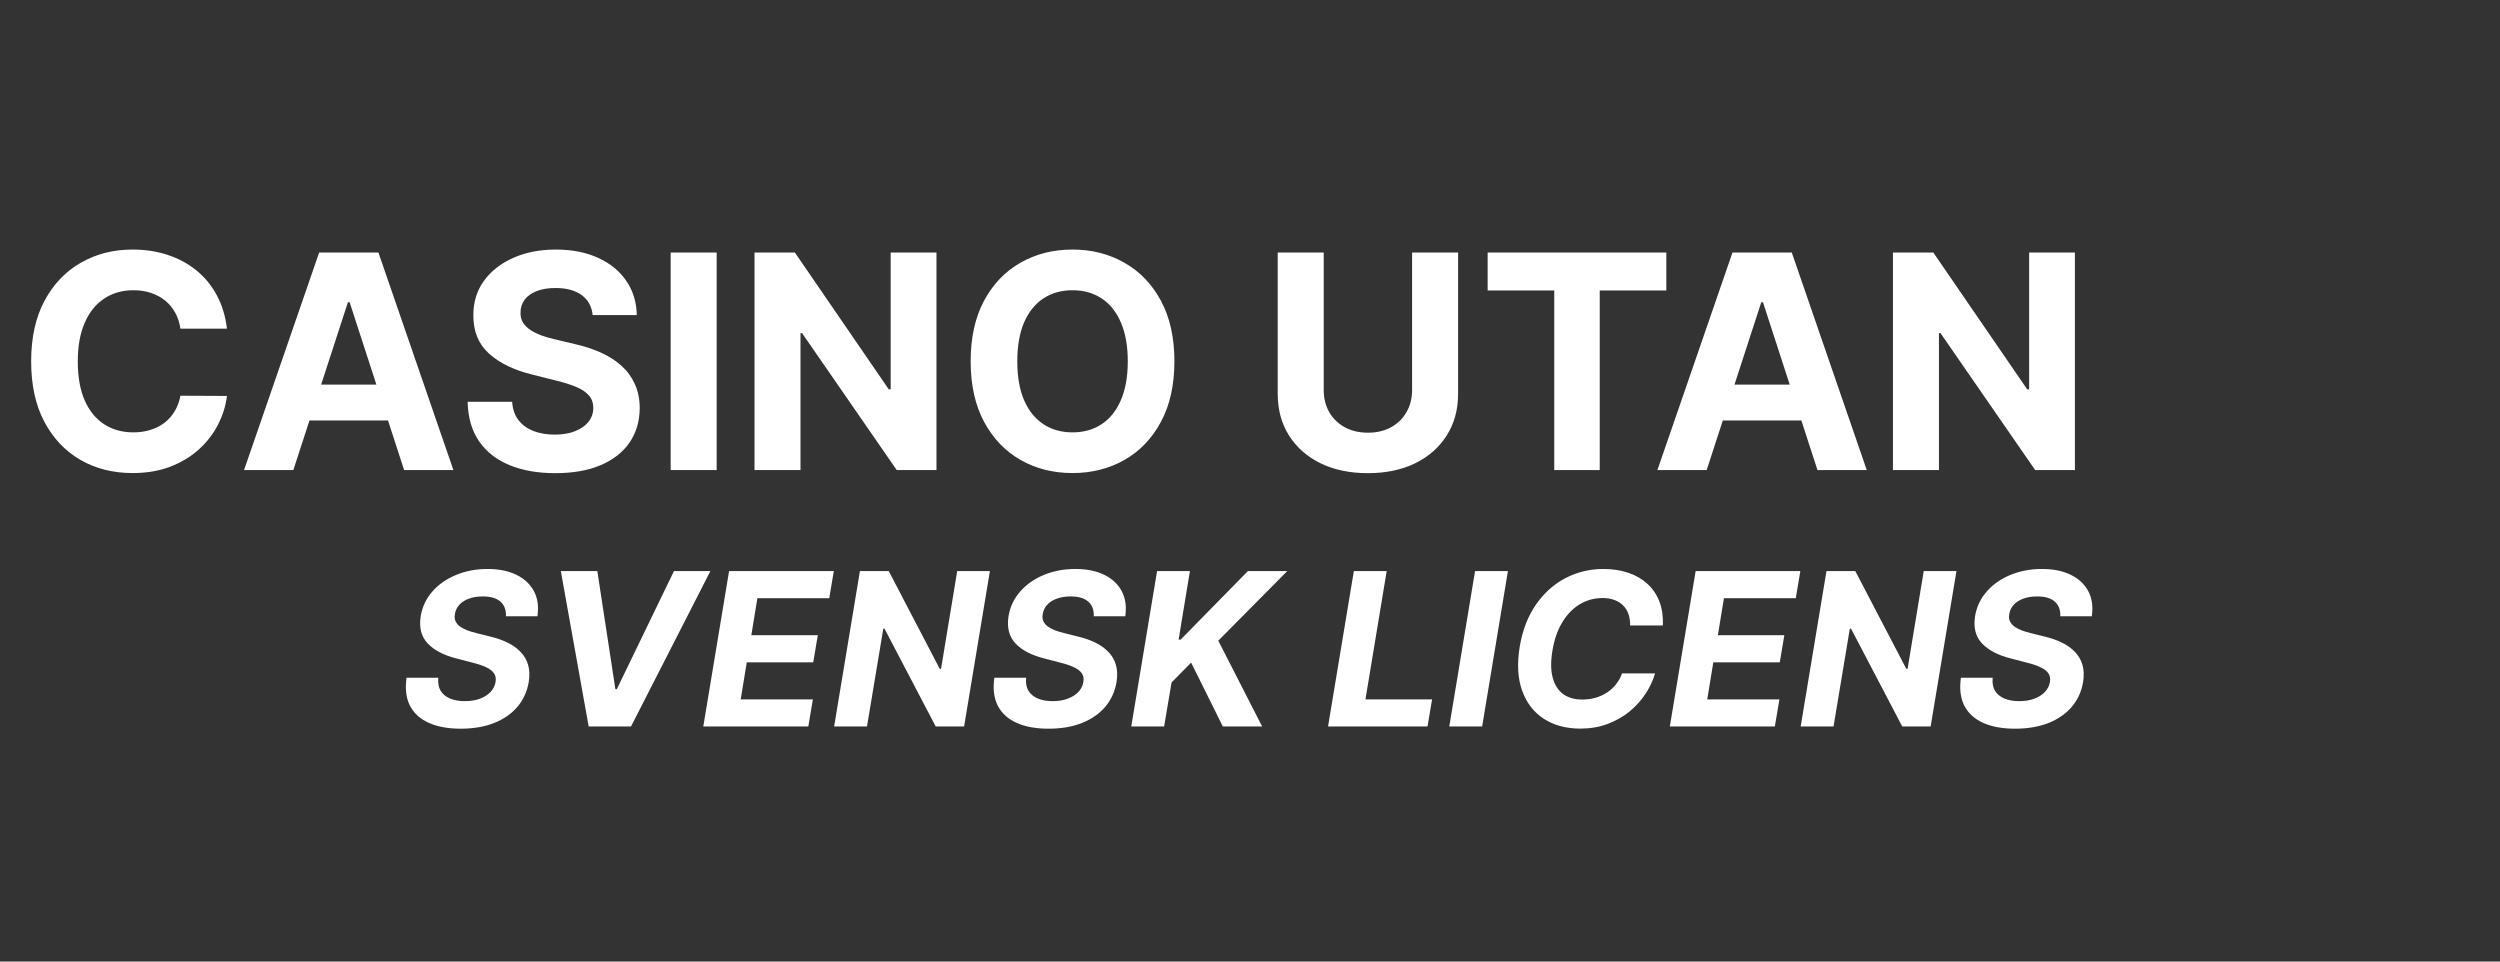 <svg width="117" height="45" viewBox="0 0 117 45" fill="none" xmlns="http://www.w3.org/2000/svg">
<rect x="0" y="0" width="117" height="45" fill="#333333" stroke="none"/>
<path d="M10.621 15.383H8.443C8.403 15.101 8.322 14.851 8.199 14.632C8.077 14.41 7.919 14.221 7.727 14.065C7.535 13.91 7.313 13.79 7.061 13.707C6.812 13.624 6.542 13.583 6.251 13.583C5.724 13.583 5.264 13.714 4.873 13.976C4.482 14.234 4.179 14.612 3.964 15.109C3.748 15.603 3.64 16.203 3.64 16.909C3.64 17.635 3.748 18.245 3.964 18.739C4.182 19.233 4.487 19.605 4.878 19.857C5.269 20.109 5.722 20.235 6.236 20.235C6.524 20.235 6.791 20.197 7.036 20.121C7.285 20.044 7.505 19.933 7.697 19.788C7.889 19.639 8.049 19.458 8.175 19.246C8.304 19.034 8.393 18.792 8.443 18.52L10.621 18.53C10.564 18.997 10.423 19.448 10.198 19.882C9.976 20.313 9.676 20.699 9.298 21.041C8.924 21.379 8.476 21.647 7.956 21.846C7.439 22.041 6.854 22.139 6.201 22.139C5.293 22.139 4.481 21.934 3.765 21.523C3.052 21.112 2.489 20.517 2.074 19.738C1.663 18.959 1.458 18.016 1.458 16.909C1.458 15.799 1.667 14.854 2.084 14.075C2.502 13.296 3.069 12.703 3.785 12.296C4.501 11.884 5.306 11.679 6.201 11.679C6.791 11.679 7.338 11.762 7.841 11.928C8.349 12.093 8.798 12.335 9.189 12.653C9.58 12.968 9.898 13.354 10.143 13.812C10.392 14.269 10.551 14.793 10.621 15.383ZM13.728 22H11.421L14.936 11.818H17.71L21.22 22H18.913L16.363 14.145H16.283L13.728 22ZM13.584 17.998H19.032V19.678H13.584V17.998ZM27.736 14.746C27.697 14.345 27.526 14.034 27.224 13.812C26.923 13.59 26.514 13.479 25.996 13.479C25.645 13.479 25.349 13.528 25.107 13.628C24.865 13.724 24.679 13.858 24.55 14.03C24.424 14.203 24.361 14.398 24.361 14.617C24.354 14.8 24.392 14.959 24.475 15.095C24.561 15.23 24.679 15.348 24.828 15.447C24.977 15.544 25.15 15.628 25.345 15.701C25.541 15.771 25.75 15.83 25.972 15.88L26.886 16.099C27.331 16.198 27.738 16.331 28.109 16.496C28.481 16.662 28.802 16.866 29.074 17.108C29.346 17.35 29.556 17.635 29.705 17.963C29.858 18.291 29.936 18.667 29.939 19.092C29.936 19.715 29.776 20.255 29.462 20.712C29.15 21.166 28.699 21.519 28.109 21.771C27.523 22.02 26.815 22.144 25.986 22.144C25.165 22.144 24.449 22.018 23.839 21.766C23.232 21.514 22.758 21.142 22.417 20.648C22.079 20.151 21.901 19.536 21.885 18.803H23.968C23.991 19.145 24.089 19.43 24.261 19.658C24.437 19.884 24.671 20.055 24.962 20.171C25.257 20.283 25.59 20.34 25.962 20.34C26.326 20.34 26.643 20.287 26.911 20.18C27.183 20.074 27.393 19.927 27.543 19.738C27.692 19.549 27.766 19.332 27.766 19.087C27.766 18.858 27.698 18.666 27.562 18.51C27.43 18.354 27.234 18.222 26.976 18.112C26.721 18.003 26.407 17.903 26.036 17.814L24.928 17.535C24.069 17.327 23.391 17 22.894 16.556C22.397 16.112 22.15 15.514 22.153 14.761C22.15 14.145 22.314 13.606 22.646 13.146C22.98 12.685 23.439 12.325 24.023 12.067C24.606 11.808 25.269 11.679 26.011 11.679C26.767 11.679 27.427 11.808 27.99 12.067C28.557 12.325 28.998 12.685 29.312 13.146C29.627 13.606 29.79 14.14 29.8 14.746H27.736ZM33.54 11.818V22H31.387V11.818H33.54ZM43.827 11.818V22H41.968L37.538 15.592H37.463V22H35.311V11.818H37.2L41.595 18.222H41.684V11.818H43.827ZM54.962 16.909C54.962 18.019 54.752 18.964 54.331 19.743C53.913 20.522 53.343 21.117 52.621 21.528C51.901 21.935 51.093 22.139 50.194 22.139C49.29 22.139 48.478 21.934 47.758 21.523C47.039 21.112 46.471 20.517 46.053 19.738C45.636 18.959 45.427 18.016 45.427 16.909C45.427 15.799 45.636 14.854 46.053 14.075C46.471 13.296 47.039 12.703 47.758 12.296C48.478 11.884 49.29 11.679 50.194 11.679C51.093 11.679 51.901 11.884 52.621 12.296C53.343 12.703 53.913 13.296 54.331 14.075C54.752 14.854 54.962 15.799 54.962 16.909ZM52.78 16.909C52.78 16.19 52.672 15.583 52.456 15.089C52.244 14.596 51.944 14.221 51.557 13.966C51.169 13.711 50.715 13.583 50.194 13.583C49.674 13.583 49.22 13.711 48.832 13.966C48.444 14.221 48.143 14.596 47.927 15.089C47.715 15.583 47.609 16.19 47.609 16.909C47.609 17.628 47.715 18.235 47.927 18.729C48.143 19.223 48.444 19.597 48.832 19.852C49.22 20.108 49.674 20.235 50.194 20.235C50.715 20.235 51.169 20.108 51.557 19.852C51.944 19.597 52.244 19.223 52.456 18.729C52.672 18.235 52.78 17.628 52.78 16.909ZM66.086 11.818H68.239V18.43C68.239 19.173 68.061 19.822 67.707 20.379C67.356 20.936 66.863 21.37 66.23 21.682C65.597 21.99 64.86 22.144 64.018 22.144C63.173 22.144 62.434 21.99 61.801 21.682C61.168 21.37 60.675 20.936 60.324 20.379C59.973 19.822 59.797 19.173 59.797 18.43V11.818H61.95V18.246C61.95 18.634 62.034 18.979 62.203 19.28C62.376 19.582 62.618 19.819 62.929 19.991C63.241 20.164 63.604 20.25 64.018 20.25C64.436 20.25 64.799 20.164 65.107 19.991C65.418 19.819 65.659 19.582 65.828 19.28C66 18.979 66.086 18.634 66.086 18.246V11.818ZM69.622 13.593V11.818H77.984V13.593H74.867V22H72.739V13.593H69.622ZM79.872 22H77.566L81.08 11.818H83.855L87.365 22H85.058L82.507 14.145H82.428L79.872 22ZM79.728 17.998H85.177V19.678H79.728V17.998ZM97.106 11.818V22H95.247L90.817 15.592H90.743V22H88.59V11.818H90.479L94.874 18.222H94.964V11.818H97.106ZM23.678 28.84C23.69 28.544 23.604 28.316 23.419 28.155C23.237 27.994 22.961 27.913 22.592 27.913C22.341 27.913 22.123 27.949 21.938 28.02C21.754 28.088 21.606 28.184 21.494 28.308C21.385 28.428 21.318 28.568 21.292 28.727C21.266 28.857 21.274 28.97 21.317 29.067C21.362 29.165 21.432 29.249 21.526 29.32C21.623 29.388 21.738 29.449 21.871 29.501C22.003 29.55 22.144 29.593 22.293 29.629L22.918 29.785C23.224 29.856 23.498 29.951 23.742 30.069C23.988 30.187 24.194 30.333 24.36 30.506C24.528 30.678 24.646 30.882 24.715 31.116C24.784 31.351 24.793 31.62 24.744 31.923C24.668 32.368 24.491 32.754 24.215 33.08C23.938 33.405 23.574 33.657 23.124 33.837C22.674 34.014 22.154 34.103 21.562 34.103C20.975 34.103 20.479 34.013 20.074 33.833C19.669 33.653 19.374 33.387 19.19 33.034C19.007 32.679 18.953 32.24 19.026 31.717H20.514C20.488 31.96 20.524 32.164 20.621 32.327C20.72 32.488 20.868 32.61 21.065 32.693C21.261 32.774 21.492 32.814 21.757 32.814C22.02 32.814 22.253 32.776 22.457 32.7C22.663 32.624 22.829 32.519 22.957 32.384C23.085 32.249 23.163 32.094 23.192 31.919C23.22 31.756 23.195 31.618 23.117 31.507C23.039 31.396 22.914 31.301 22.741 31.223C22.57 31.142 22.358 31.072 22.105 31.01L21.345 30.811C20.758 30.662 20.314 30.429 20.014 30.111C19.713 29.794 19.605 29.367 19.69 28.829C19.766 28.389 19.95 28.005 20.241 27.675C20.534 27.344 20.904 27.087 21.349 26.905C21.796 26.72 22.285 26.628 22.815 26.628C23.355 26.628 23.811 26.721 24.183 26.908C24.554 27.093 24.825 27.351 24.996 27.683C25.166 28.014 25.218 28.4 25.152 28.84H23.678ZM27.955 26.727L28.8 32.253H28.867L31.541 26.727H33.246L29.531 34H27.55L26.247 26.727H27.955ZM32.914 34L34.121 26.727H39.022L38.809 27.995H35.446L35.162 29.728H38.273L38.059 30.996H34.949L34.665 32.732H38.042L37.829 34H32.914ZM46.327 26.727L45.12 34H43.792L41.395 29.423H41.338L40.575 34H39.037L40.244 26.727H41.594L43.98 31.301H44.041L44.797 26.727H46.327ZM51.188 28.84C51.2 28.544 51.114 28.316 50.929 28.155C50.746 27.994 50.471 27.913 50.101 27.913C49.85 27.913 49.633 27.949 49.448 28.02C49.263 28.088 49.115 28.184 49.004 28.308C48.895 28.428 48.828 28.568 48.802 28.727C48.776 28.857 48.784 28.97 48.827 29.067C48.871 29.165 48.941 29.249 49.036 29.32C49.133 29.388 49.248 29.449 49.38 29.501C49.513 29.55 49.654 29.593 49.803 29.629L50.428 29.785C50.733 29.856 51.008 29.951 51.252 30.069C51.498 30.187 51.704 30.333 51.87 30.506C52.038 30.678 52.156 30.882 52.225 31.116C52.294 31.351 52.303 31.62 52.253 31.923C52.178 32.368 52.001 32.754 51.724 33.08C51.447 33.405 51.084 33.657 50.634 33.837C50.184 34.014 49.663 34.103 49.072 34.103C48.484 34.103 47.989 34.013 47.584 33.833C47.179 33.653 46.884 33.387 46.699 33.034C46.517 32.679 46.463 32.24 46.536 31.717H48.024C47.998 31.96 48.033 32.164 48.13 32.327C48.23 32.488 48.378 32.61 48.574 32.693C48.771 32.774 49.002 32.814 49.267 32.814C49.53 32.814 49.763 32.776 49.966 32.7C50.172 32.624 50.339 32.519 50.467 32.384C50.595 32.249 50.673 32.094 50.702 31.919C50.73 31.756 50.705 31.618 50.627 31.507C50.549 31.396 50.423 31.301 50.251 31.223C50.08 31.142 49.868 31.072 49.615 31.01L48.855 30.811C48.268 30.662 47.824 30.429 47.523 30.111C47.223 29.794 47.115 29.367 47.2 28.829C47.276 28.389 47.459 28.005 47.751 27.675C48.044 27.344 48.413 27.087 48.858 26.905C49.306 26.72 49.795 26.628 50.325 26.628C50.865 26.628 51.321 26.721 51.692 26.908C52.064 27.093 52.335 27.351 52.505 27.683C52.676 28.014 52.728 28.4 52.662 28.84H51.188ZM52.943 34L54.151 26.727H55.688L55.159 29.934H55.255L58.401 26.727H60.244L57.016 29.984L59.069 34H57.229L55.745 31.01L54.829 31.94L54.481 34H52.943ZM62.152 34L63.36 26.727H64.897L63.903 32.732H67.021L66.808 34H62.152ZM70.571 26.727L69.364 34H67.826L69.033 26.727H70.571ZM77.823 29.273H76.289C76.294 29.07 76.268 28.89 76.211 28.734C76.154 28.575 76.069 28.44 75.955 28.329C75.844 28.218 75.708 28.134 75.547 28.077C75.386 28.017 75.205 27.988 75.004 27.988C74.615 27.988 74.259 28.085 73.935 28.279C73.611 28.473 73.337 28.755 73.115 29.124C72.892 29.491 72.738 29.935 72.653 30.456C72.57 30.958 72.575 31.378 72.667 31.717C72.759 32.055 72.923 32.311 73.157 32.484C73.394 32.654 73.689 32.739 74.041 32.739C74.259 32.739 74.466 32.712 74.663 32.658C74.859 32.601 75.038 32.52 75.199 32.416C75.362 32.31 75.504 32.181 75.625 32.029C75.748 31.878 75.844 31.706 75.913 31.514H77.458C77.361 31.848 77.209 32.17 77.003 32.48C76.799 32.79 76.547 33.067 76.247 33.311C75.946 33.553 75.604 33.744 75.22 33.886C74.837 34.028 74.417 34.099 73.96 34.099C73.299 34.099 72.732 33.948 72.259 33.645C71.788 33.342 71.448 32.905 71.24 32.334C71.031 31.764 70.992 31.076 71.122 30.271C71.252 29.492 71.507 28.832 71.886 28.29C72.267 27.745 72.73 27.332 73.274 27.05C73.821 26.769 74.406 26.628 75.029 26.628C75.462 26.628 75.854 26.687 76.204 26.805C76.554 26.924 76.853 27.097 77.099 27.324C77.347 27.549 77.534 27.825 77.66 28.151C77.785 28.478 77.84 28.852 77.823 29.273ZM78.148 34L79.356 26.727H84.256L84.043 27.995H80.68L80.396 29.728H83.507L83.294 30.996H80.183L79.899 32.732H83.276L83.063 34H78.148ZM91.562 26.727L90.354 34H89.026L86.629 29.423H86.572L85.809 34H84.271L85.479 26.727H86.828L89.215 31.301H89.275L90.031 26.727H91.562ZM96.422 28.84C96.434 28.544 96.348 28.316 96.163 28.155C95.981 27.994 95.705 27.913 95.336 27.913C95.085 27.913 94.867 27.949 94.682 28.02C94.498 28.088 94.35 28.184 94.239 28.308C94.13 28.428 94.062 28.568 94.036 28.727C94.01 28.857 94.018 28.97 94.061 29.067C94.106 29.165 94.176 29.249 94.27 29.32C94.368 29.388 94.482 29.449 94.615 29.501C94.748 29.55 94.888 29.593 95.037 29.629L95.662 29.785C95.968 29.856 96.243 29.951 96.486 30.069C96.733 30.187 96.939 30.333 97.104 30.506C97.272 30.678 97.391 30.882 97.459 31.116C97.528 31.351 97.537 31.62 97.488 31.923C97.412 32.368 97.236 32.754 96.959 33.08C96.682 33.405 96.318 33.657 95.868 33.837C95.419 34.014 94.898 34.103 94.306 34.103C93.719 34.103 93.223 34.013 92.818 33.833C92.413 33.653 92.118 33.387 91.934 33.034C91.751 32.679 91.697 32.24 91.77 31.717H93.258C93.232 31.96 93.268 32.164 93.365 32.327C93.464 32.488 93.612 32.61 93.809 32.693C94.005 32.774 94.236 32.814 94.501 32.814C94.764 32.814 94.997 32.776 95.201 32.7C95.407 32.624 95.574 32.519 95.701 32.384C95.829 32.249 95.907 32.094 95.936 31.919C95.964 31.756 95.939 31.618 95.861 31.507C95.783 31.396 95.658 31.301 95.485 31.223C95.314 31.142 95.103 31.072 94.849 31.01L94.089 30.811C93.502 30.662 93.058 30.429 92.758 30.111C92.457 29.794 92.349 29.367 92.434 28.829C92.51 28.389 92.694 28.005 92.985 27.675C93.278 27.344 93.648 27.087 94.093 26.905C94.54 26.72 95.029 26.628 95.559 26.628C96.099 26.628 96.555 26.721 96.927 26.908C97.298 27.093 97.569 27.351 97.74 27.683C97.91 28.014 97.962 28.4 97.896 28.84H96.422Z" fill="white"/>
</svg>
